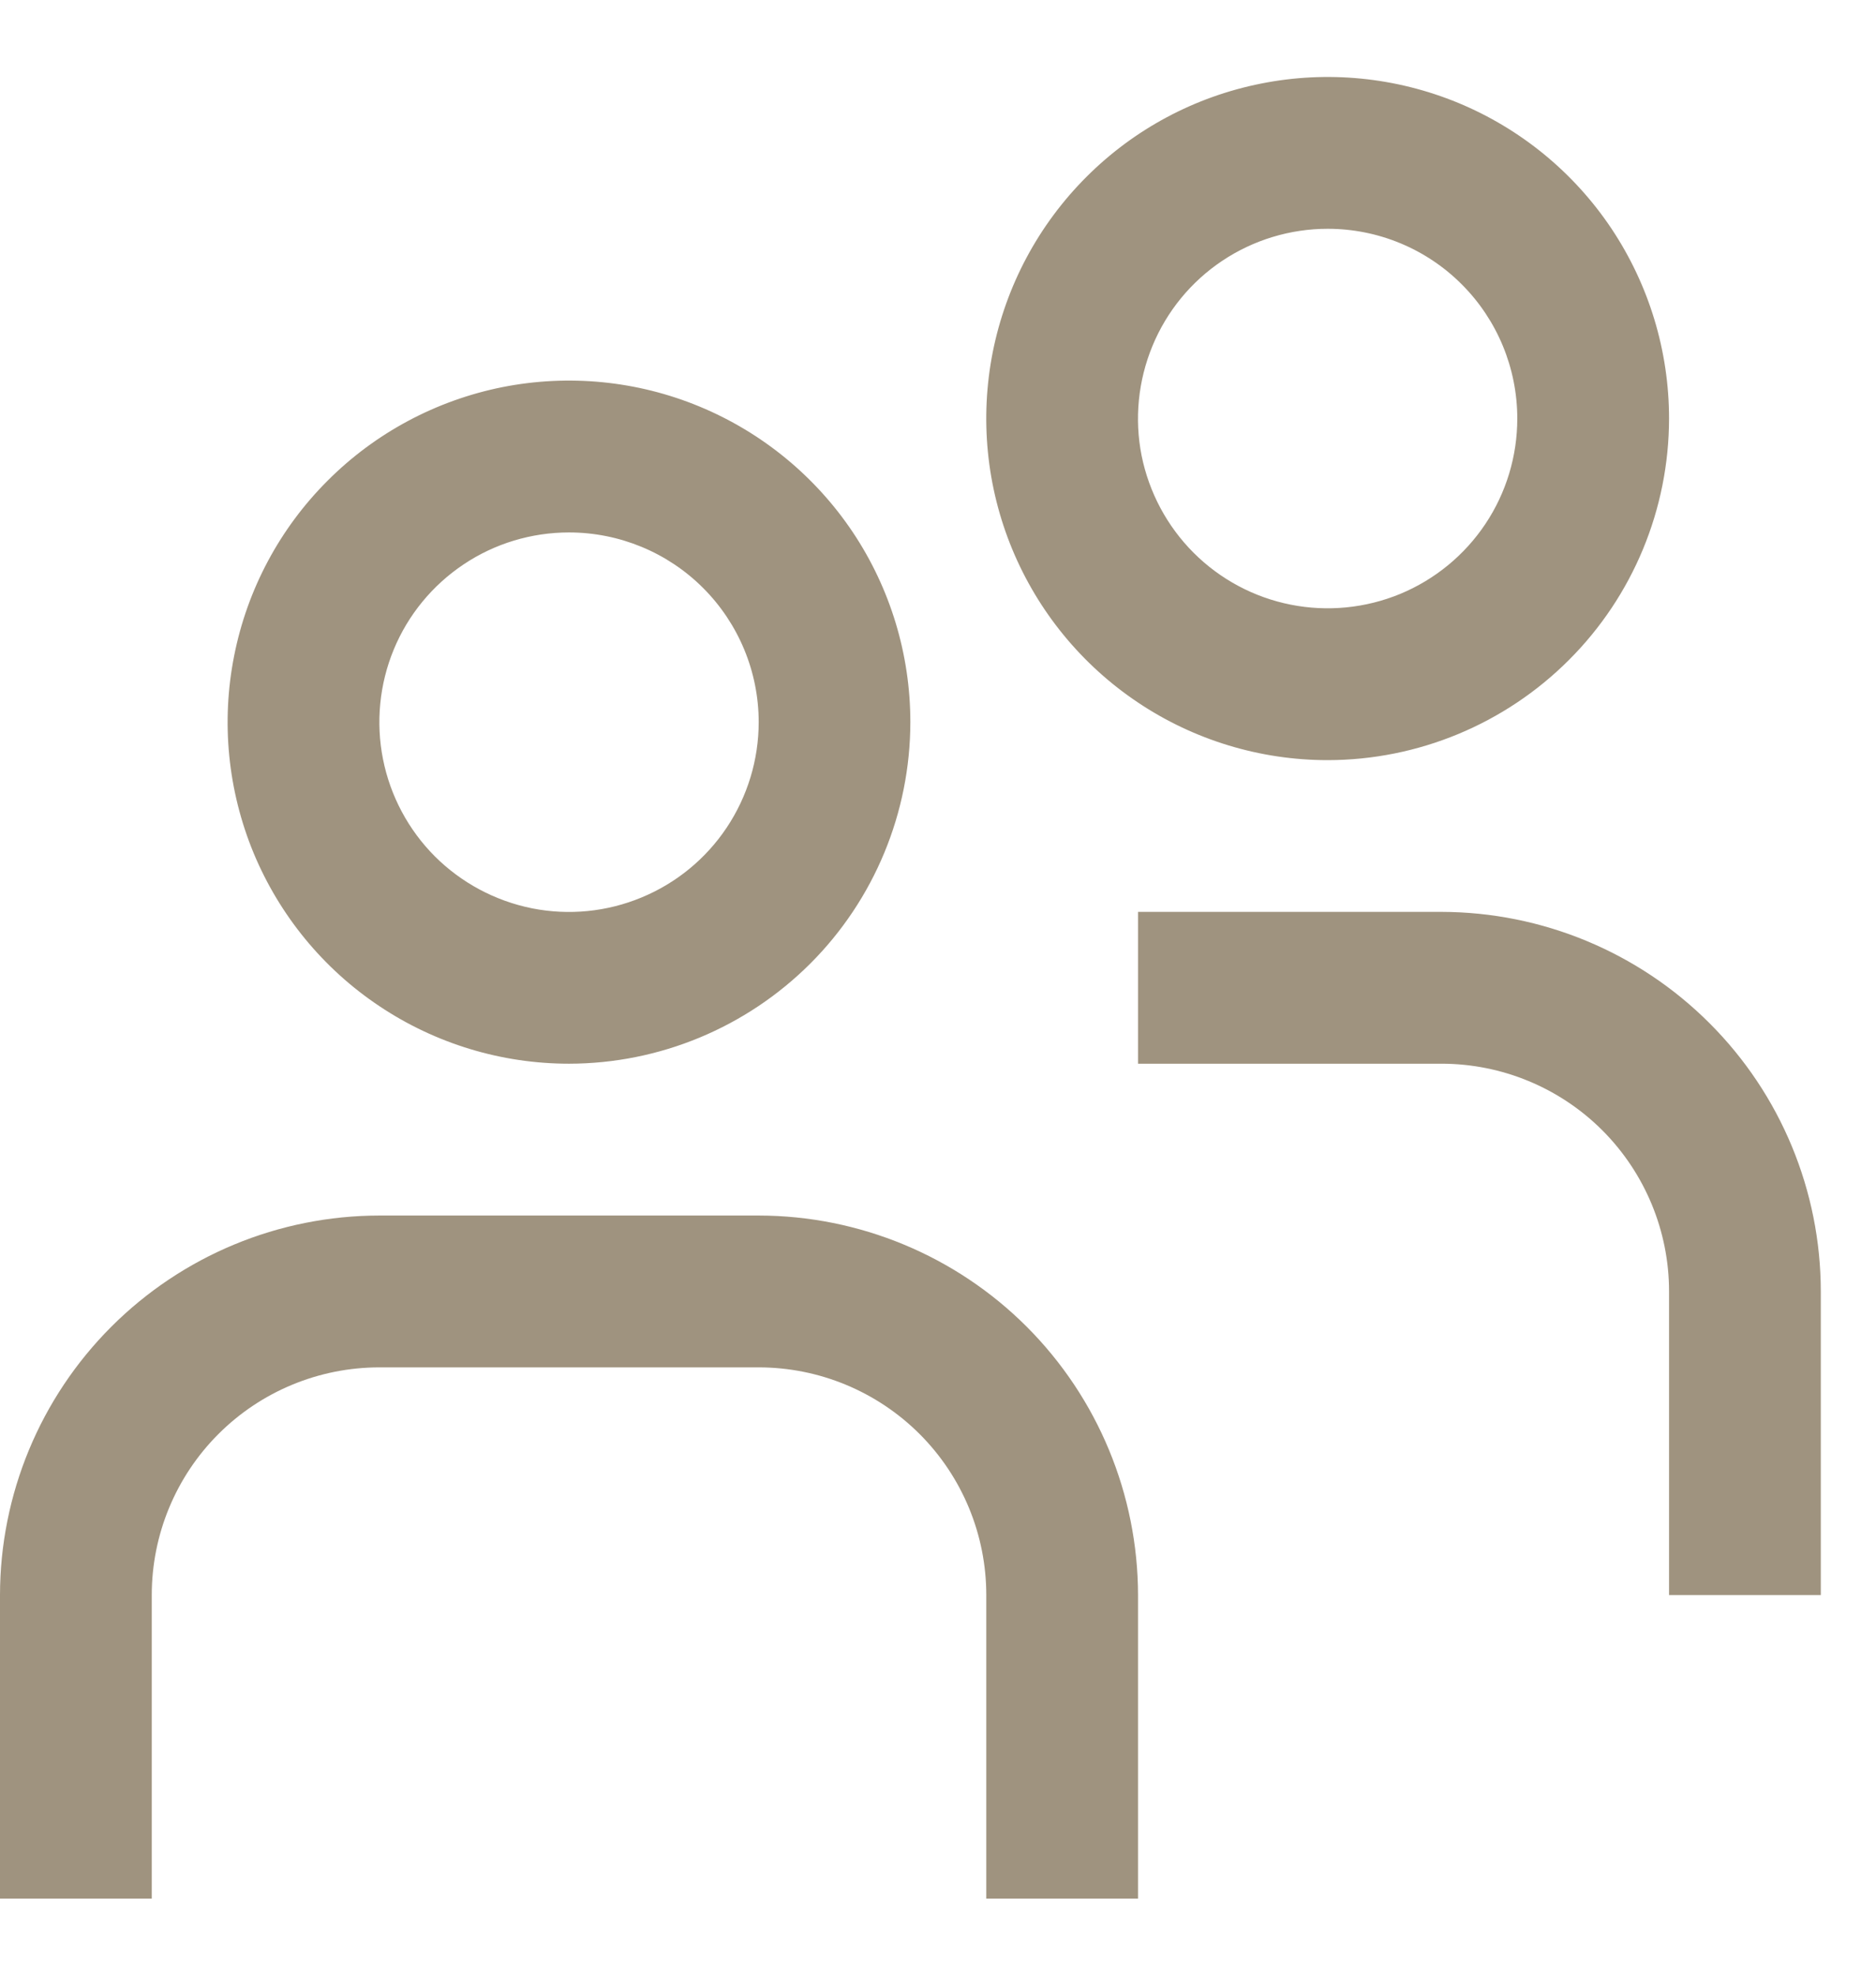 <?xml version="1.0" encoding="utf-8"?>
<svg xmlns="http://www.w3.org/2000/svg" width="19" height="20" viewBox="0 0 19 20" fill="none">
<path d="M5.763 10.768C5.079 10.768 4.41 10.565 3.842 10.185C3.273 9.806 2.83 9.265 2.568 8.634C2.307 8.002 2.238 7.307 2.372 6.636C2.505 5.965 2.834 5.349 3.318 4.866C3.801 4.382 4.418 4.053 5.088 3.919C5.759 3.786 6.454 3.854 7.086 4.116C7.718 4.378 8.258 4.821 8.638 5.389C9.018 5.958 9.22 6.627 9.22 7.31C9.219 8.227 8.855 9.106 8.207 9.754C7.558 10.402 6.68 10.767 5.763 10.768ZM5.763 5.39C5.383 5.39 5.011 5.502 4.696 5.713C4.38 5.924 4.133 6.224 3.988 6.575C3.843 6.926 3.805 7.313 3.879 7.685C3.953 8.058 4.136 8.4 4.404 8.669C4.673 8.937 5.015 9.12 5.388 9.195C5.761 9.269 6.147 9.231 6.498 9.085C6.849 8.94 7.149 8.694 7.36 8.378C7.571 8.062 7.684 7.69 7.684 7.31C7.684 6.801 7.481 6.312 7.121 5.952C6.761 5.592 6.272 5.39 5.763 5.39ZM11.526 16.147C11.524 15.128 11.119 14.152 10.399 13.431C9.679 12.711 8.702 12.306 7.684 12.305H3.842C2.823 12.306 1.847 12.711 1.127 13.431C0.406 14.152 0.001 15.128 0 16.147L0 19.22H1.537V16.147C1.537 15.535 1.78 14.949 2.212 14.517C2.644 14.085 3.231 13.842 3.842 13.842H7.684C8.295 13.842 8.881 14.085 9.314 14.517C9.746 14.949 9.989 15.535 9.989 16.147V19.22H11.526V16.147ZM13.447 7.695C12.763 7.695 12.094 7.492 11.526 7.112C10.957 6.732 10.514 6.192 10.252 5.56C9.99 4.928 9.922 4.233 10.055 3.562C10.189 2.892 10.518 2.276 11.002 1.792C11.485 1.308 12.101 0.979 12.772 0.846C13.443 0.712 14.138 0.781 14.77 1.042C15.402 1.304 15.942 1.747 16.322 2.316C16.701 2.885 16.904 3.553 16.904 4.237C16.903 5.154 16.539 6.033 15.89 6.681C15.242 7.329 14.363 7.694 13.447 7.695ZM13.447 2.316C13.067 2.316 12.695 2.429 12.379 2.64C12.063 2.851 11.817 3.151 11.672 3.502C11.527 3.853 11.488 4.239 11.562 4.612C11.637 4.984 11.82 5.327 12.088 5.595C12.357 5.864 12.699 6.047 13.072 6.121C13.444 6.195 13.831 6.157 14.182 6.012C14.533 5.866 14.833 5.62 15.044 5.304C15.255 4.988 15.367 4.617 15.367 4.237C15.367 3.728 15.165 3.239 14.805 2.879C14.445 2.518 13.956 2.316 13.447 2.316ZM18.441 13.073C18.44 12.055 18.035 11.078 17.314 10.358C16.594 9.638 15.618 9.233 14.599 9.231H11.526V10.768H14.599C15.21 10.768 15.797 11.011 16.229 11.443C16.661 11.876 16.904 12.462 16.904 13.073V16.147H18.441V13.073Z" fill="#9F937F"/>
</svg>